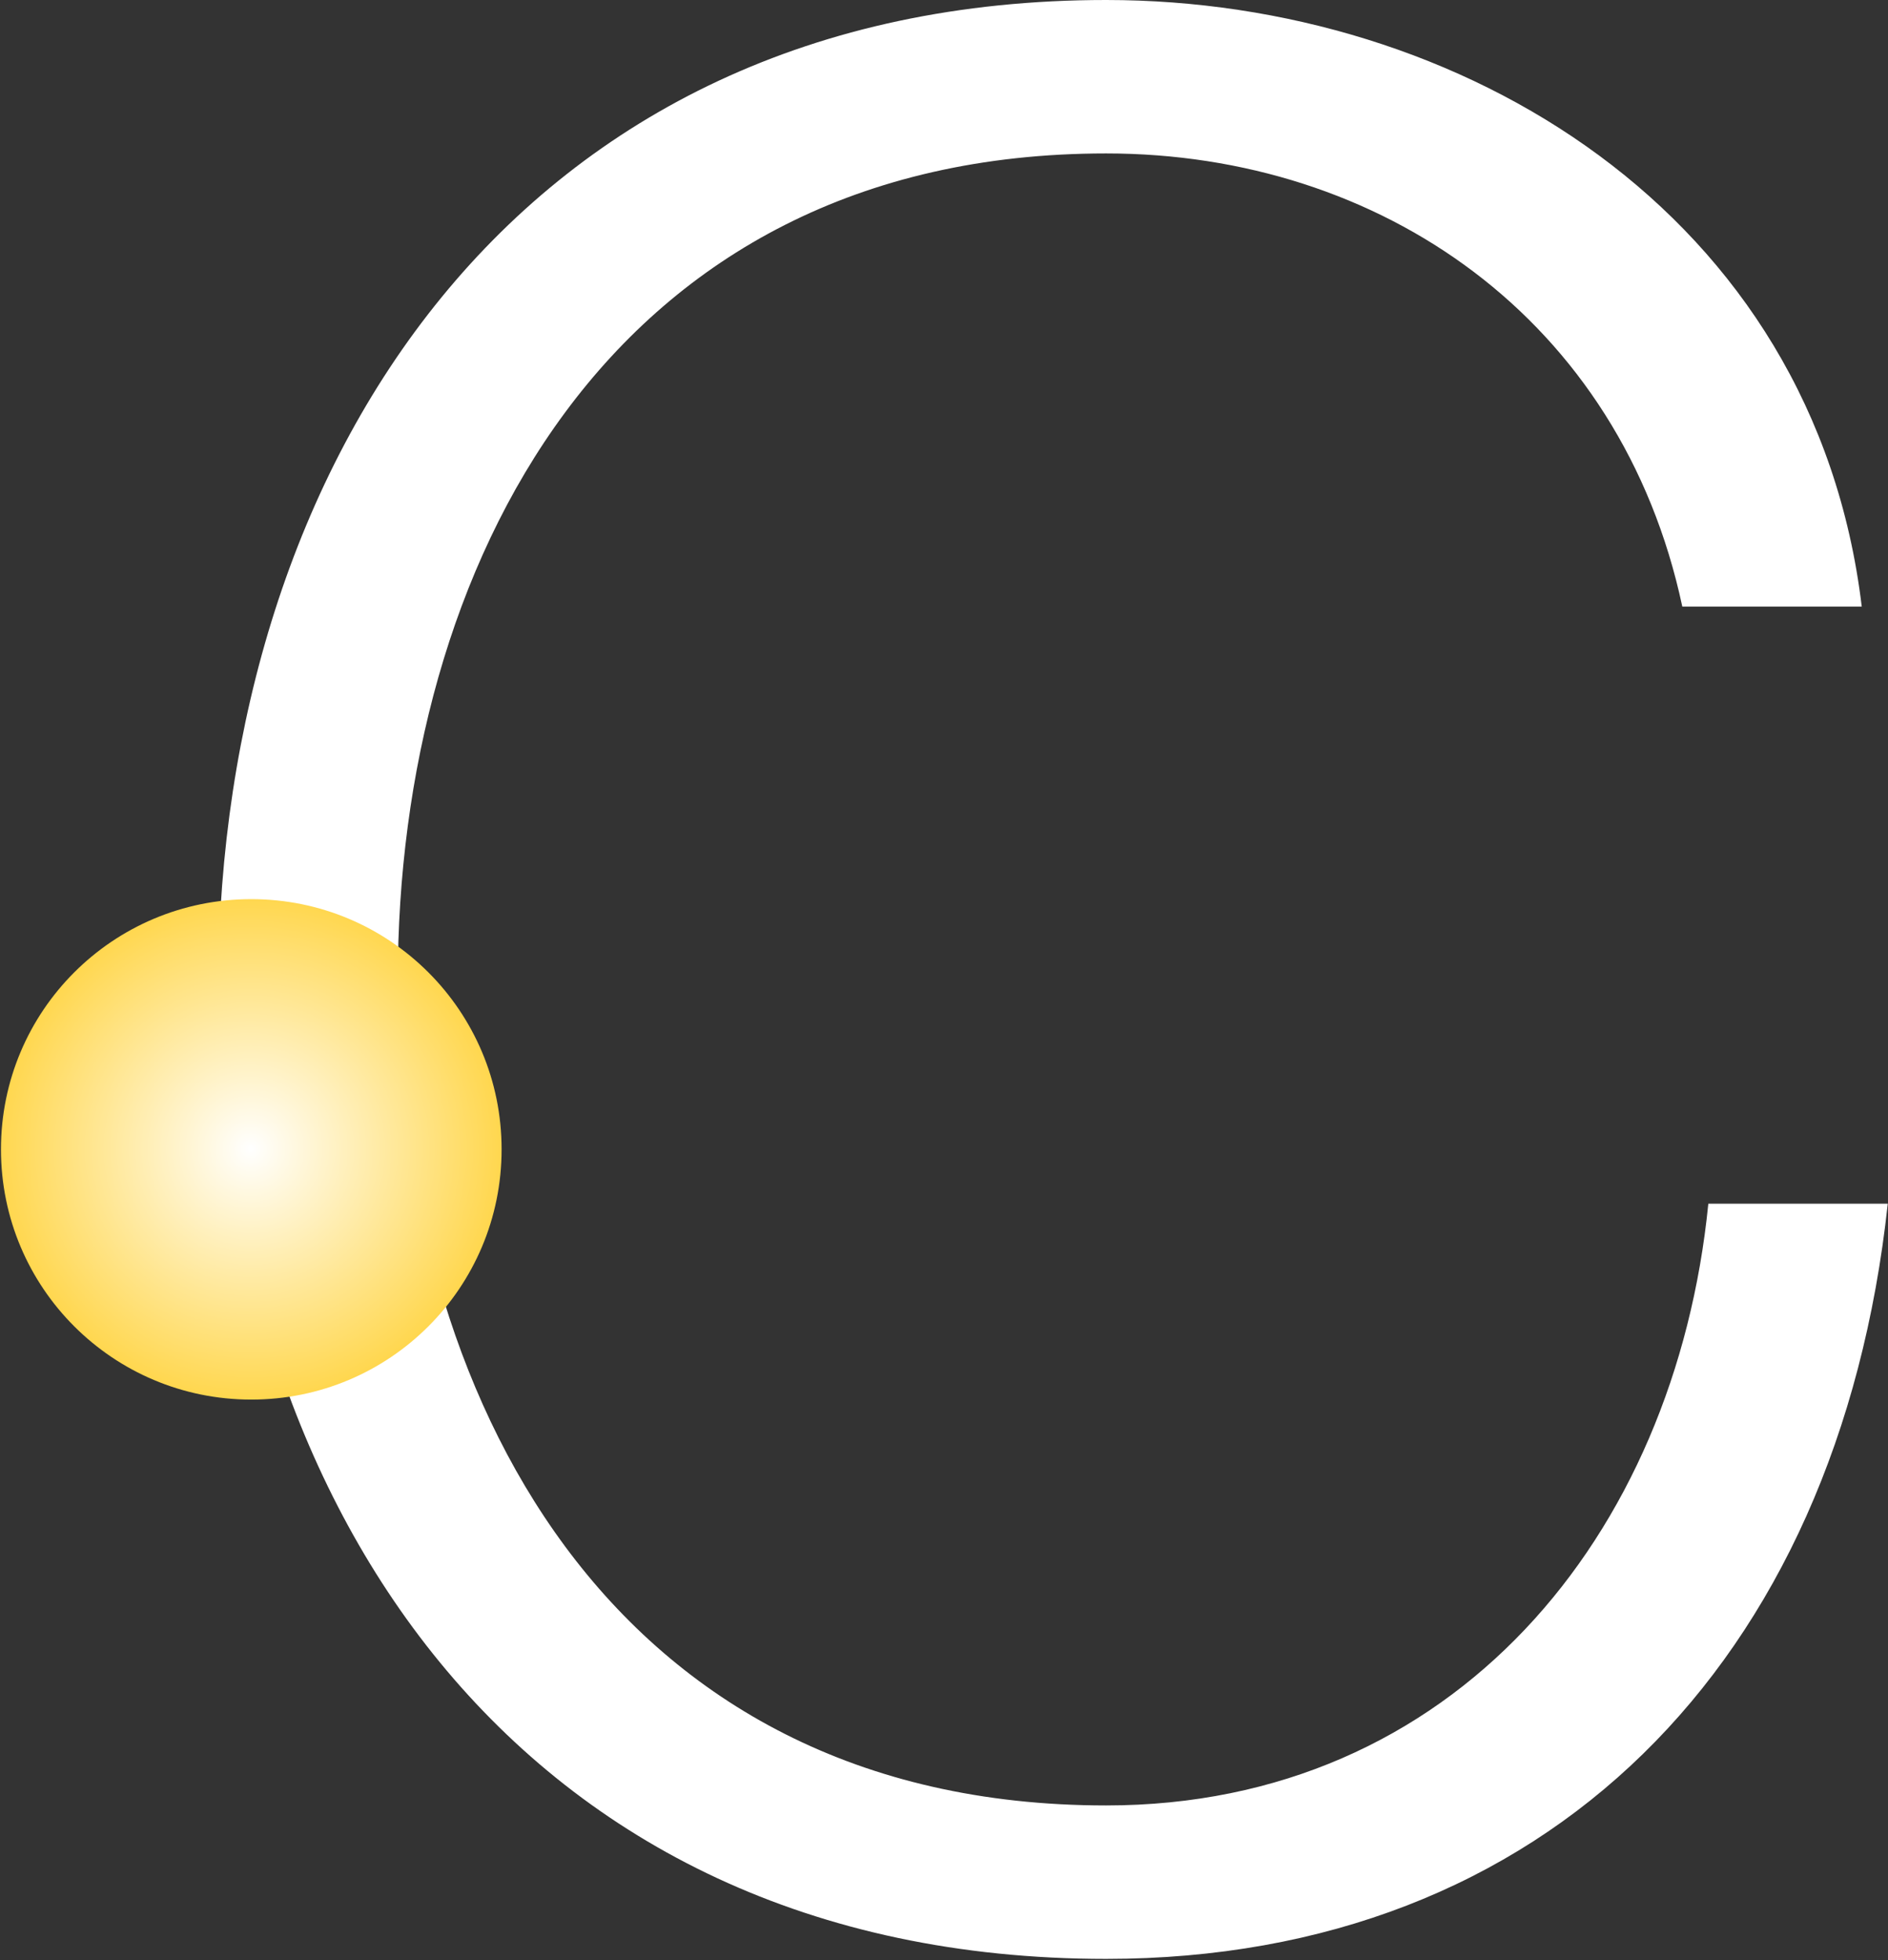 <svg version="1.2" xmlns="http://www.w3.org/2000/svg" viewBox="0 0 1553 1612" width="1553" height="1612">
	<rect x="0" y="0" width="1553" height="1612" fill="#333333" stroke="none"/>
	<title>header-logo-svg</title>
	<defs>
		<clipPath clipPathUnits="userSpaceOnUse" id="cp1">
			<path d="m-3771.2 0h6893.4v1993.51h-6893.4z"/>
		</clipPath>
		<radialGradient id="g1" cx="206.3" cy="944.9" r="205.7" gradientUnits="userSpaceOnUse">
			<stop offset="0" stop-color="#ffffff"/>
			<stop offset="1" stop-color="#ffd74f"/>
		</radialGradient>
	</defs>
	<style>
		.s0 { fill: #ffffff } 
		.s1 { fill: url(#g1) } 
	</style>
	<g id="Clip-Path" clip-path="url(#cp1)">
		<g id="Layer">
			<path id="Layer" class="s0" d="m1383.8 498.9c-50.5-236.9-248.6-372.7-473.9-372.7-409.9 0-582.7 341.6-582.7 679.4 0 337.7 172.8 679.3 582.7 679.3 285.5 0 468.1-221.2 495.3-494.9h147.6c-40.8 378.5-281.7 621.1-642.9 621.1-487.6 0-730.4-382.4-730.4-803.6 2-425.1 244.8-807.5 730.4-807.5 291.3 0 582.7 174.7 621.5 498.9z"/>
		</g>
		<path id="Layer" class="s1" d="m206.7 1151.1c-113.8 0-205.9-92-205.9-205.8 0-113.8 92.1-205.8 205.9-205.8 113.9 0 205.9 92 205.9 205.8 0 113.8-92 205.8-205.9 205.8z"/>
	</g>
</svg>